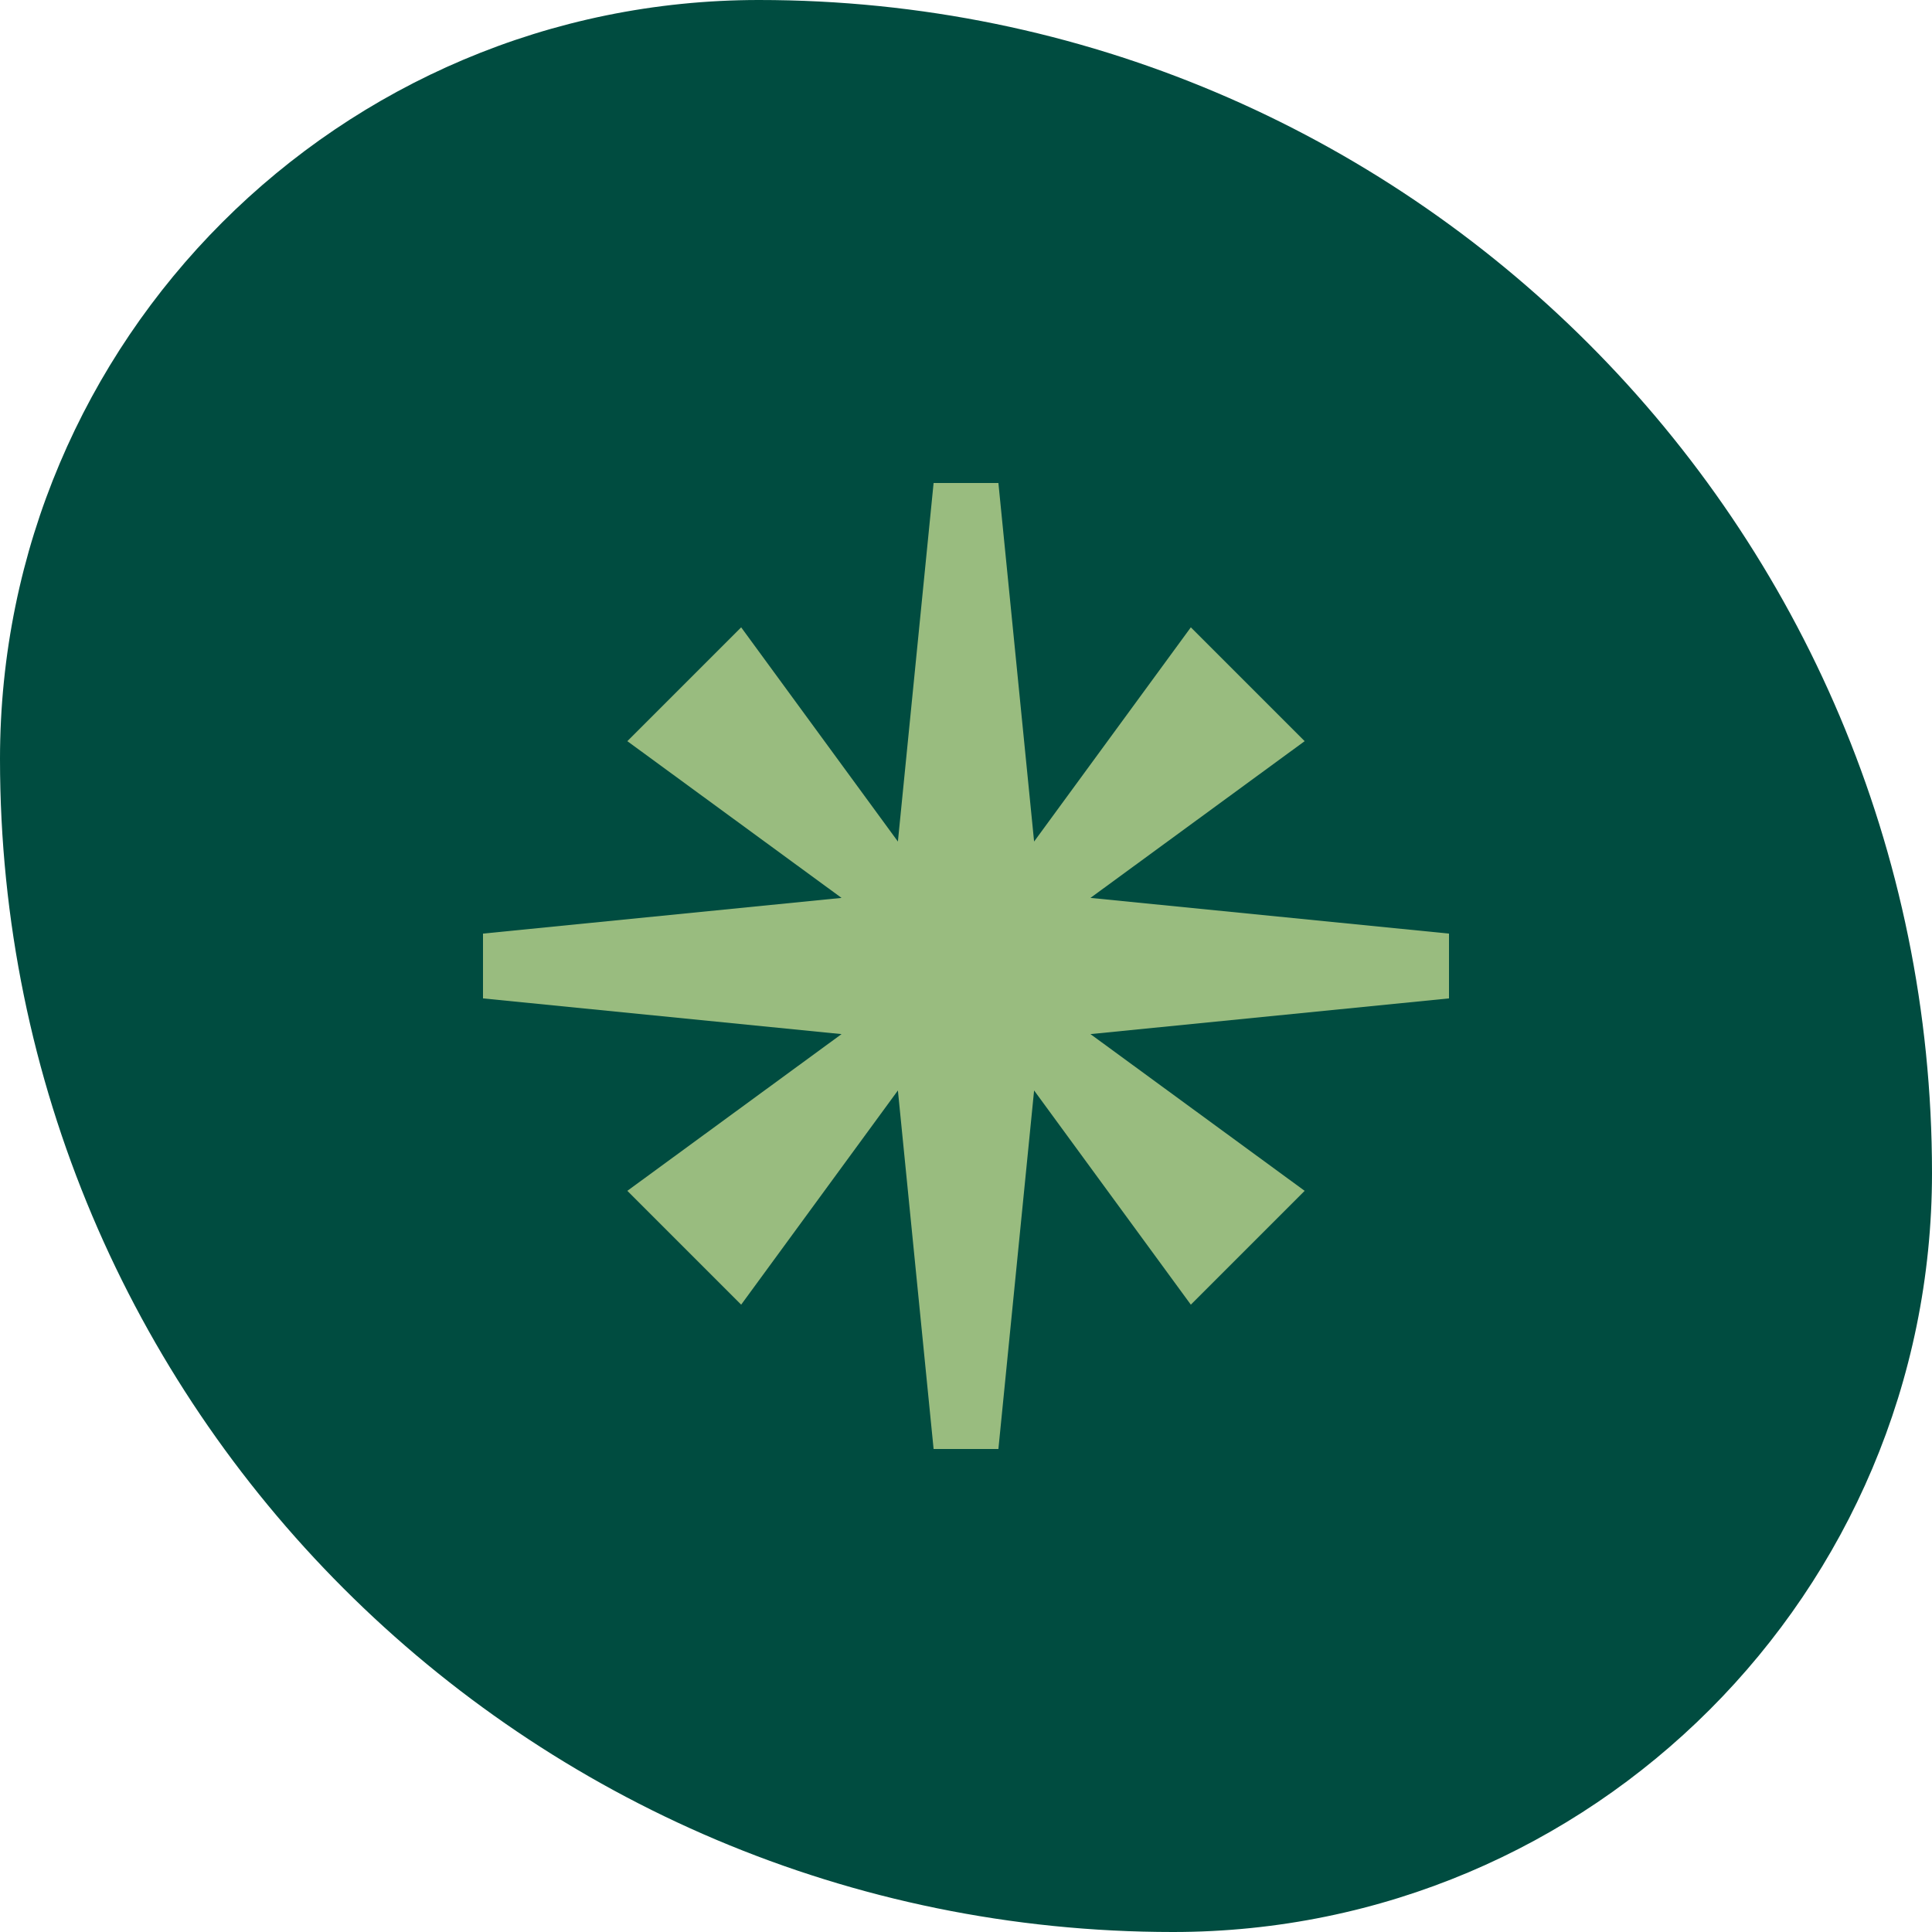 <svg width="48" height="48" viewBox="0 0 48 48" fill="none" xmlns="http://www.w3.org/2000/svg">
<path d="M0 18.857C0 8.443 8.443 0 18.857 0C34.952 0 48 13.048 48 29.143C48 39.557 39.557 48 29.143 48C13.048 48 0 34.952 0 18.857Z" fill="#004C40"/>
<g clip-path="url(#clip0_4871_4796)">
<path d="M36 23.195L27.092 22.308L32.414 18.414L29.586 15.586L25.692 20.908L24.805 12H23.195L22.308 20.908L18.414 15.586L15.586 18.414L20.908 22.308L12 23.195V24.805L20.908 25.692L15.586 29.586L18.414 32.414L22.308 27.092L23.195 36H24.805L25.692 27.092L29.586 32.414L32.414 29.586L27.092 25.692L36 24.805V23.195Z" fill="#99BC7F"/>
</g>
<defs>
<clipPath id="clip0_4871_4796">
<rect width="24" height="24" fill="white" transform="translate(12 12)"/>
</clipPath>
</defs>
</svg>
